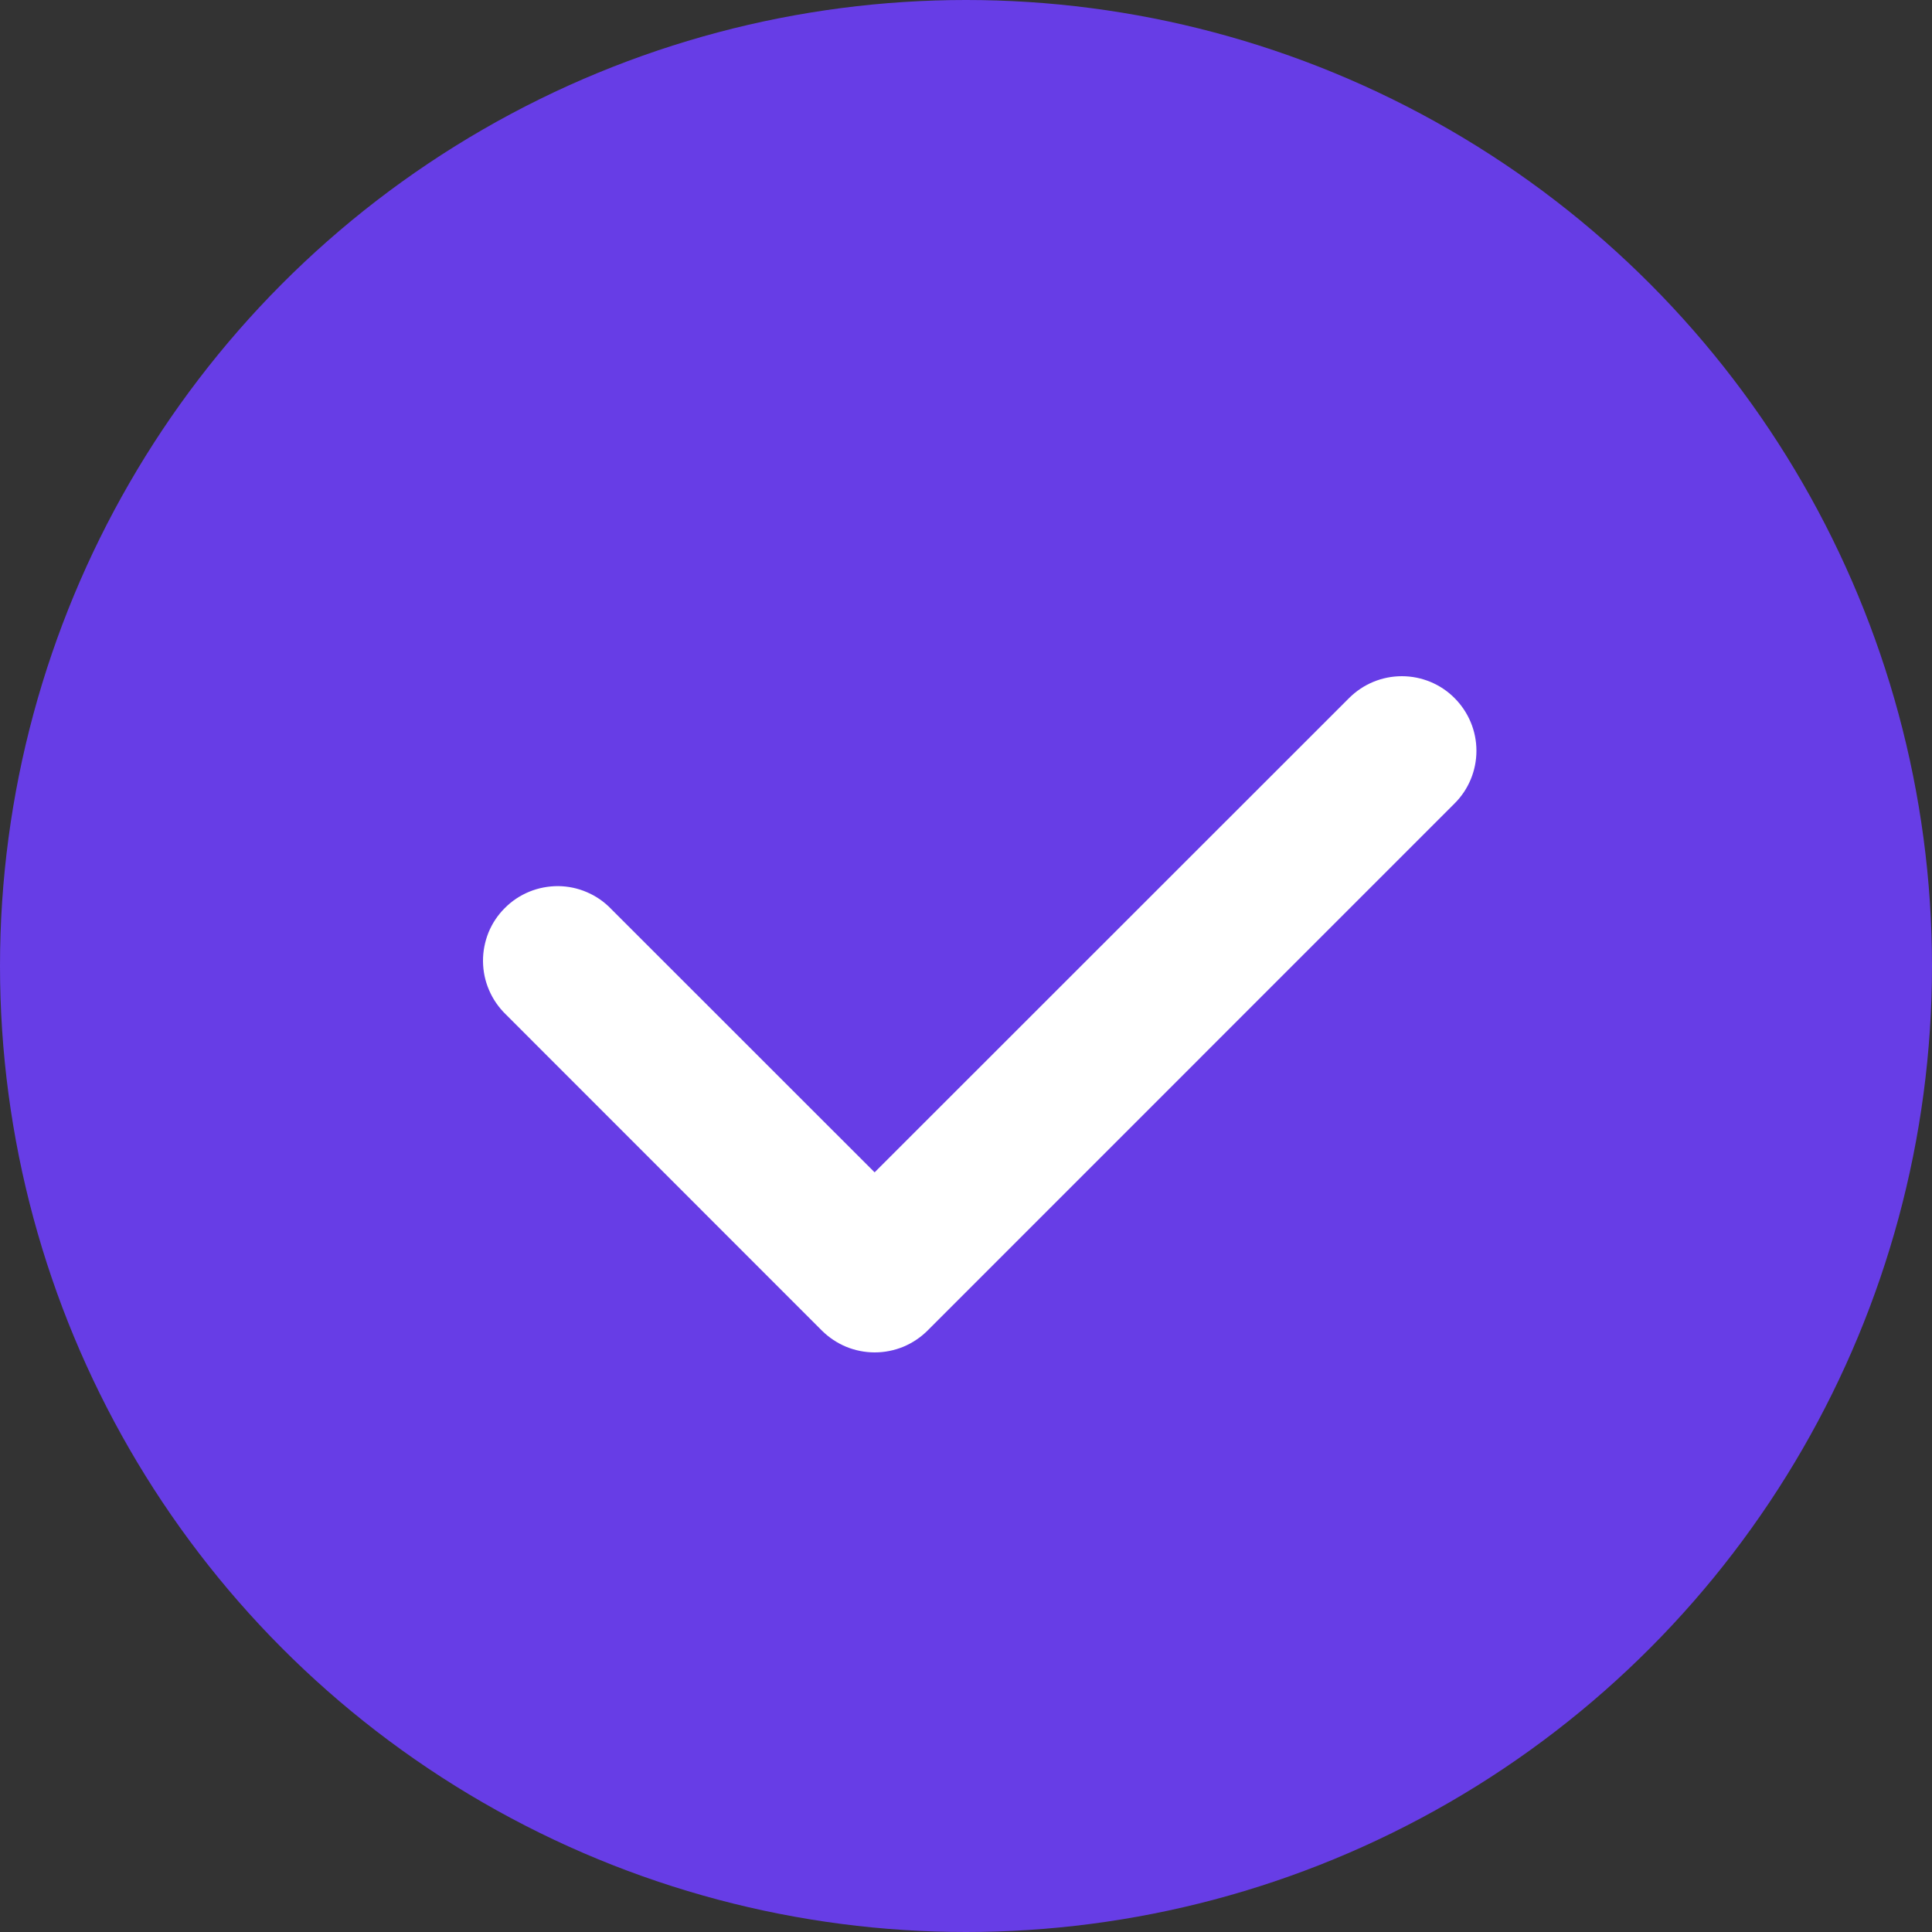 <?xml version="1.0" encoding="UTF-8"?> <svg xmlns="http://www.w3.org/2000/svg" width="20" height="20" viewBox="0 0 20 20" fill="none"><rect x="0" y="0" width="20" height="20" fill="#333333" stroke="none"/> <circle cx="10" cy="10" r="10" fill="#673DE6"></circle> <path d="M9.055 14C8.954 14 8.853 13.98 8.76 13.942C8.666 13.903 8.581 13.846 8.509 13.775L5.236 10.501C5.162 10.429 5.103 10.344 5.063 10.25C5.022 10.156 5.001 10.055 5 9.952C4.999 9.85 5.019 9.748 5.057 9.653C5.096 9.558 5.153 9.472 5.226 9.4C5.298 9.327 5.384 9.27 5.479 9.231C5.574 9.192 5.675 9.173 5.778 9.173C5.88 9.174 5.982 9.195 6.076 9.236C6.17 9.276 6.255 9.335 6.326 9.409L9.054 12.136L13.966 7.226C14.111 7.081 14.307 7 14.512 7C14.716 7 14.913 7.081 15.057 7.226C15.202 7.371 15.284 7.567 15.284 7.772C15.284 7.976 15.203 8.173 15.058 8.317L9.601 13.775C9.529 13.846 9.444 13.903 9.35 13.942C9.257 13.98 9.156 14 9.055 14Z" fill="white"></path> </svg> 